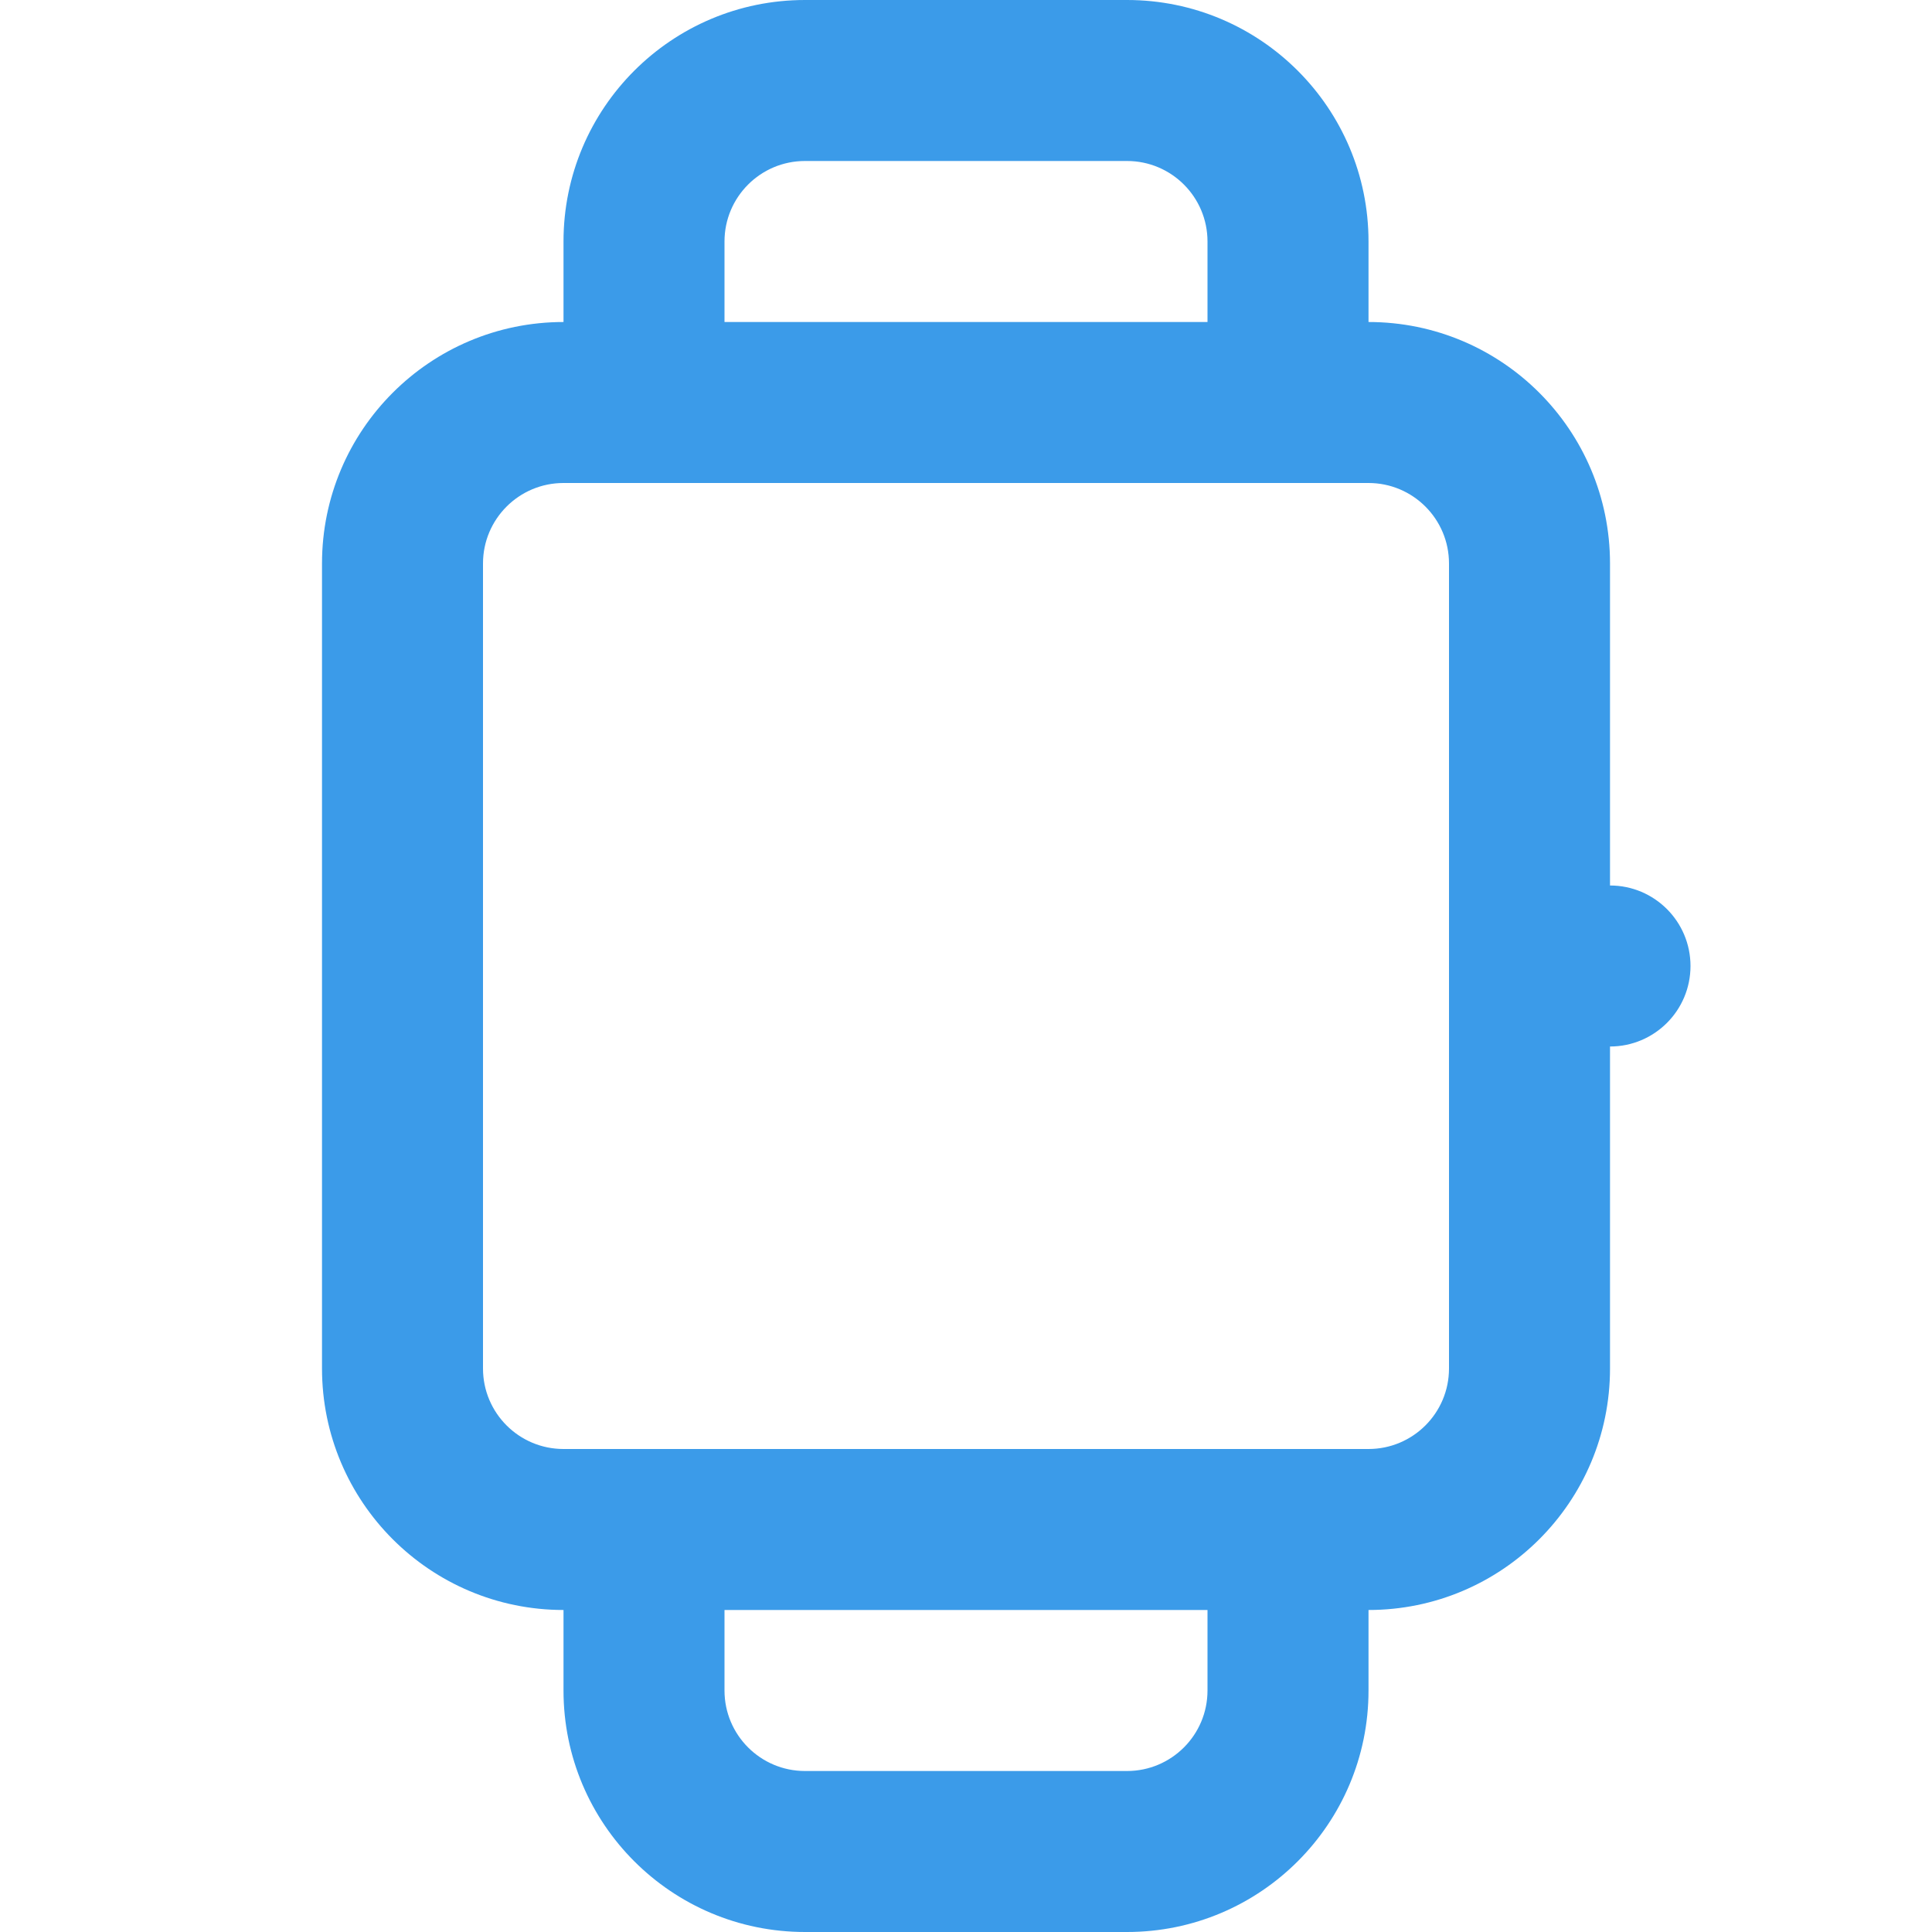 <svg width="100" height="100" viewBox="0 0 100 100" fill="none" xmlns="http://www.w3.org/2000/svg">
<path fill-rule="evenodd" clip-rule="evenodd" d="M29.167 12.5V16.667C22.264 16.667 16.667 22.263 16.667 29.167V70.833C16.667 77.737 22.264 83.333 29.167 83.333V87.5C29.167 94.404 34.764 100 41.667 100H58.334C65.237 100 70.834 94.404 70.834 87.5V83.333C77.737 83.333 83.334 77.737 83.334 70.833V54.167C85.635 54.167 87.5 52.301 87.5 50C87.5 47.699 85.635 45.833 83.334 45.833V29.167C83.334 22.263 77.737 16.667 70.834 16.667V12.5C70.834 5.596 65.237 0 58.334 0H41.667C34.764 0 29.167 5.596 29.167 12.5ZM41.667 8.333C39.366 8.333 37.5 10.199 37.5 12.5V16.667H62.5V12.5C62.5 10.199 60.635 8.333 58.334 8.333H41.667ZM29.167 75C26.866 75 25 73.135 25 70.833V29.167C25 26.866 26.866 25 29.167 25H70.834C73.135 25 75 26.866 75 29.167V70.833C75 73.135 73.135 75 70.834 75H29.167ZM37.5 83.333H62.5V87.5C62.5 89.801 60.635 91.667 58.334 91.667H41.667C39.366 91.667 37.5 89.801 37.5 87.5V83.333Z" fill="#3B9BE9"/>
</svg>
